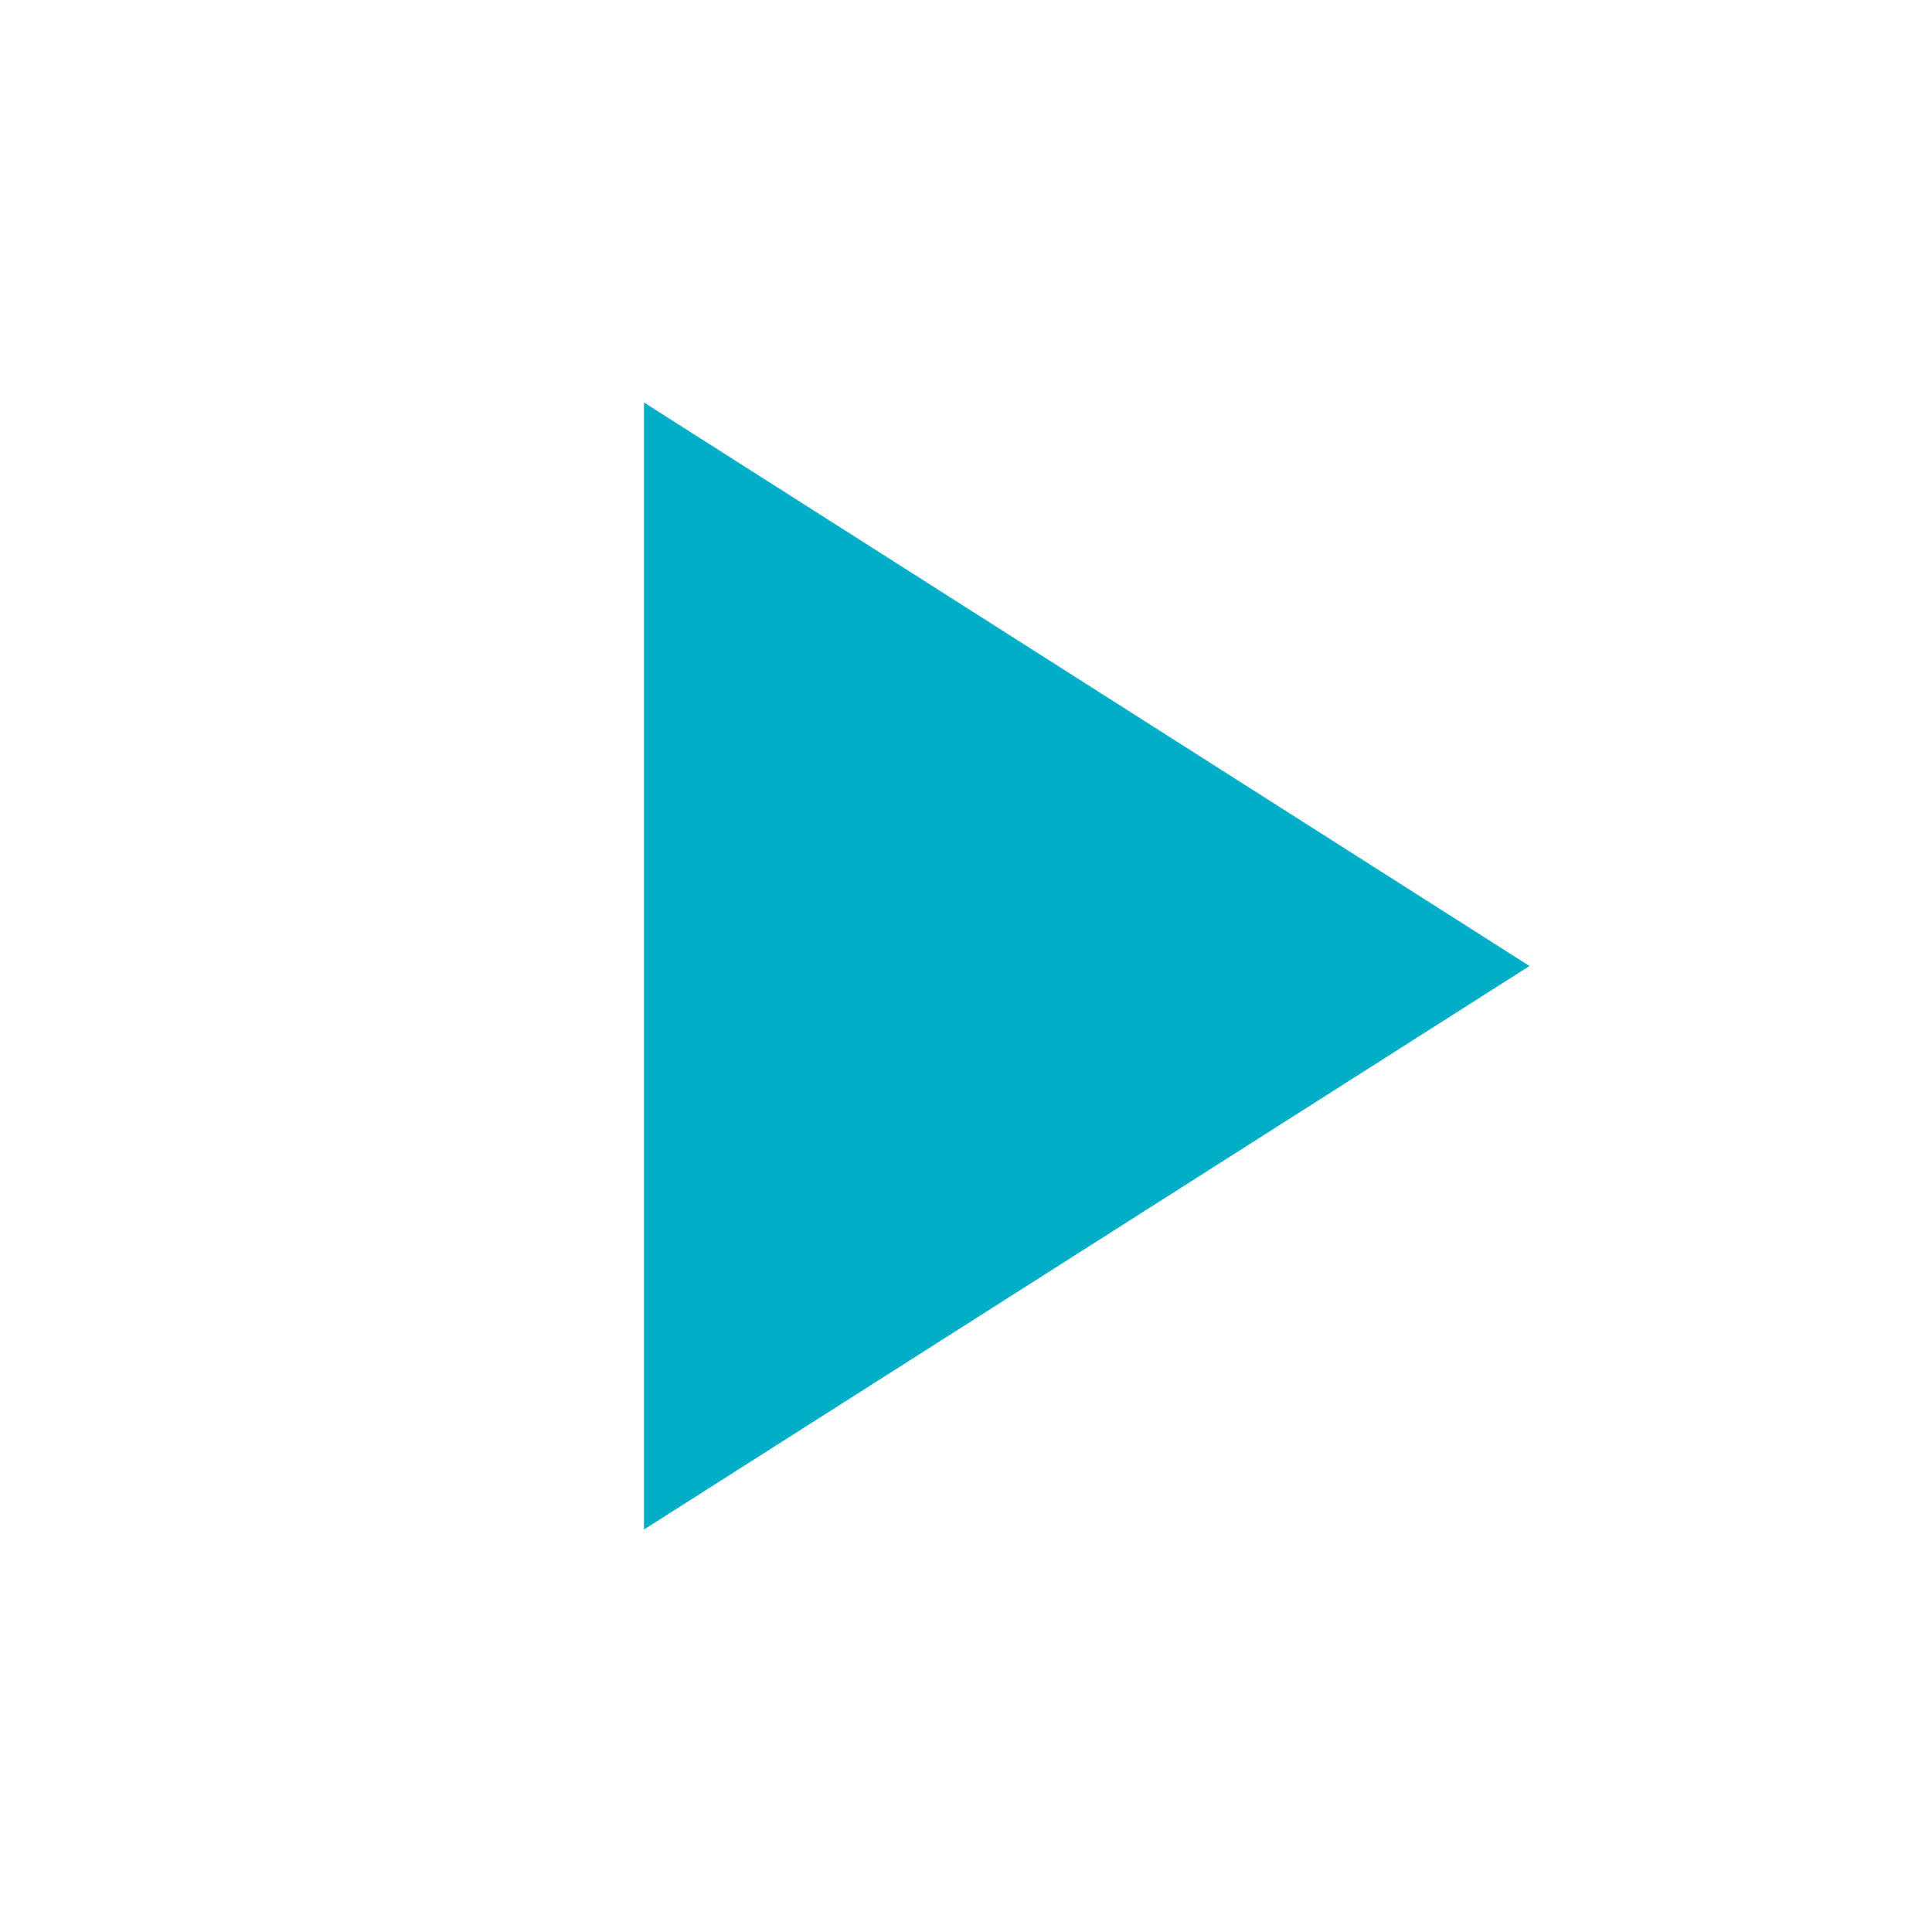 <svg width="40" height="40" xmlns="http://www.w3.org/2000/svg"><g fill="none" fill-rule="evenodd"><path d="M0 0h40v40H0z"/><path fill="#00AEC7" fill-rule="nonzero" d="M13.333 8.333v23.334L31.667 20z"/></g></svg>
